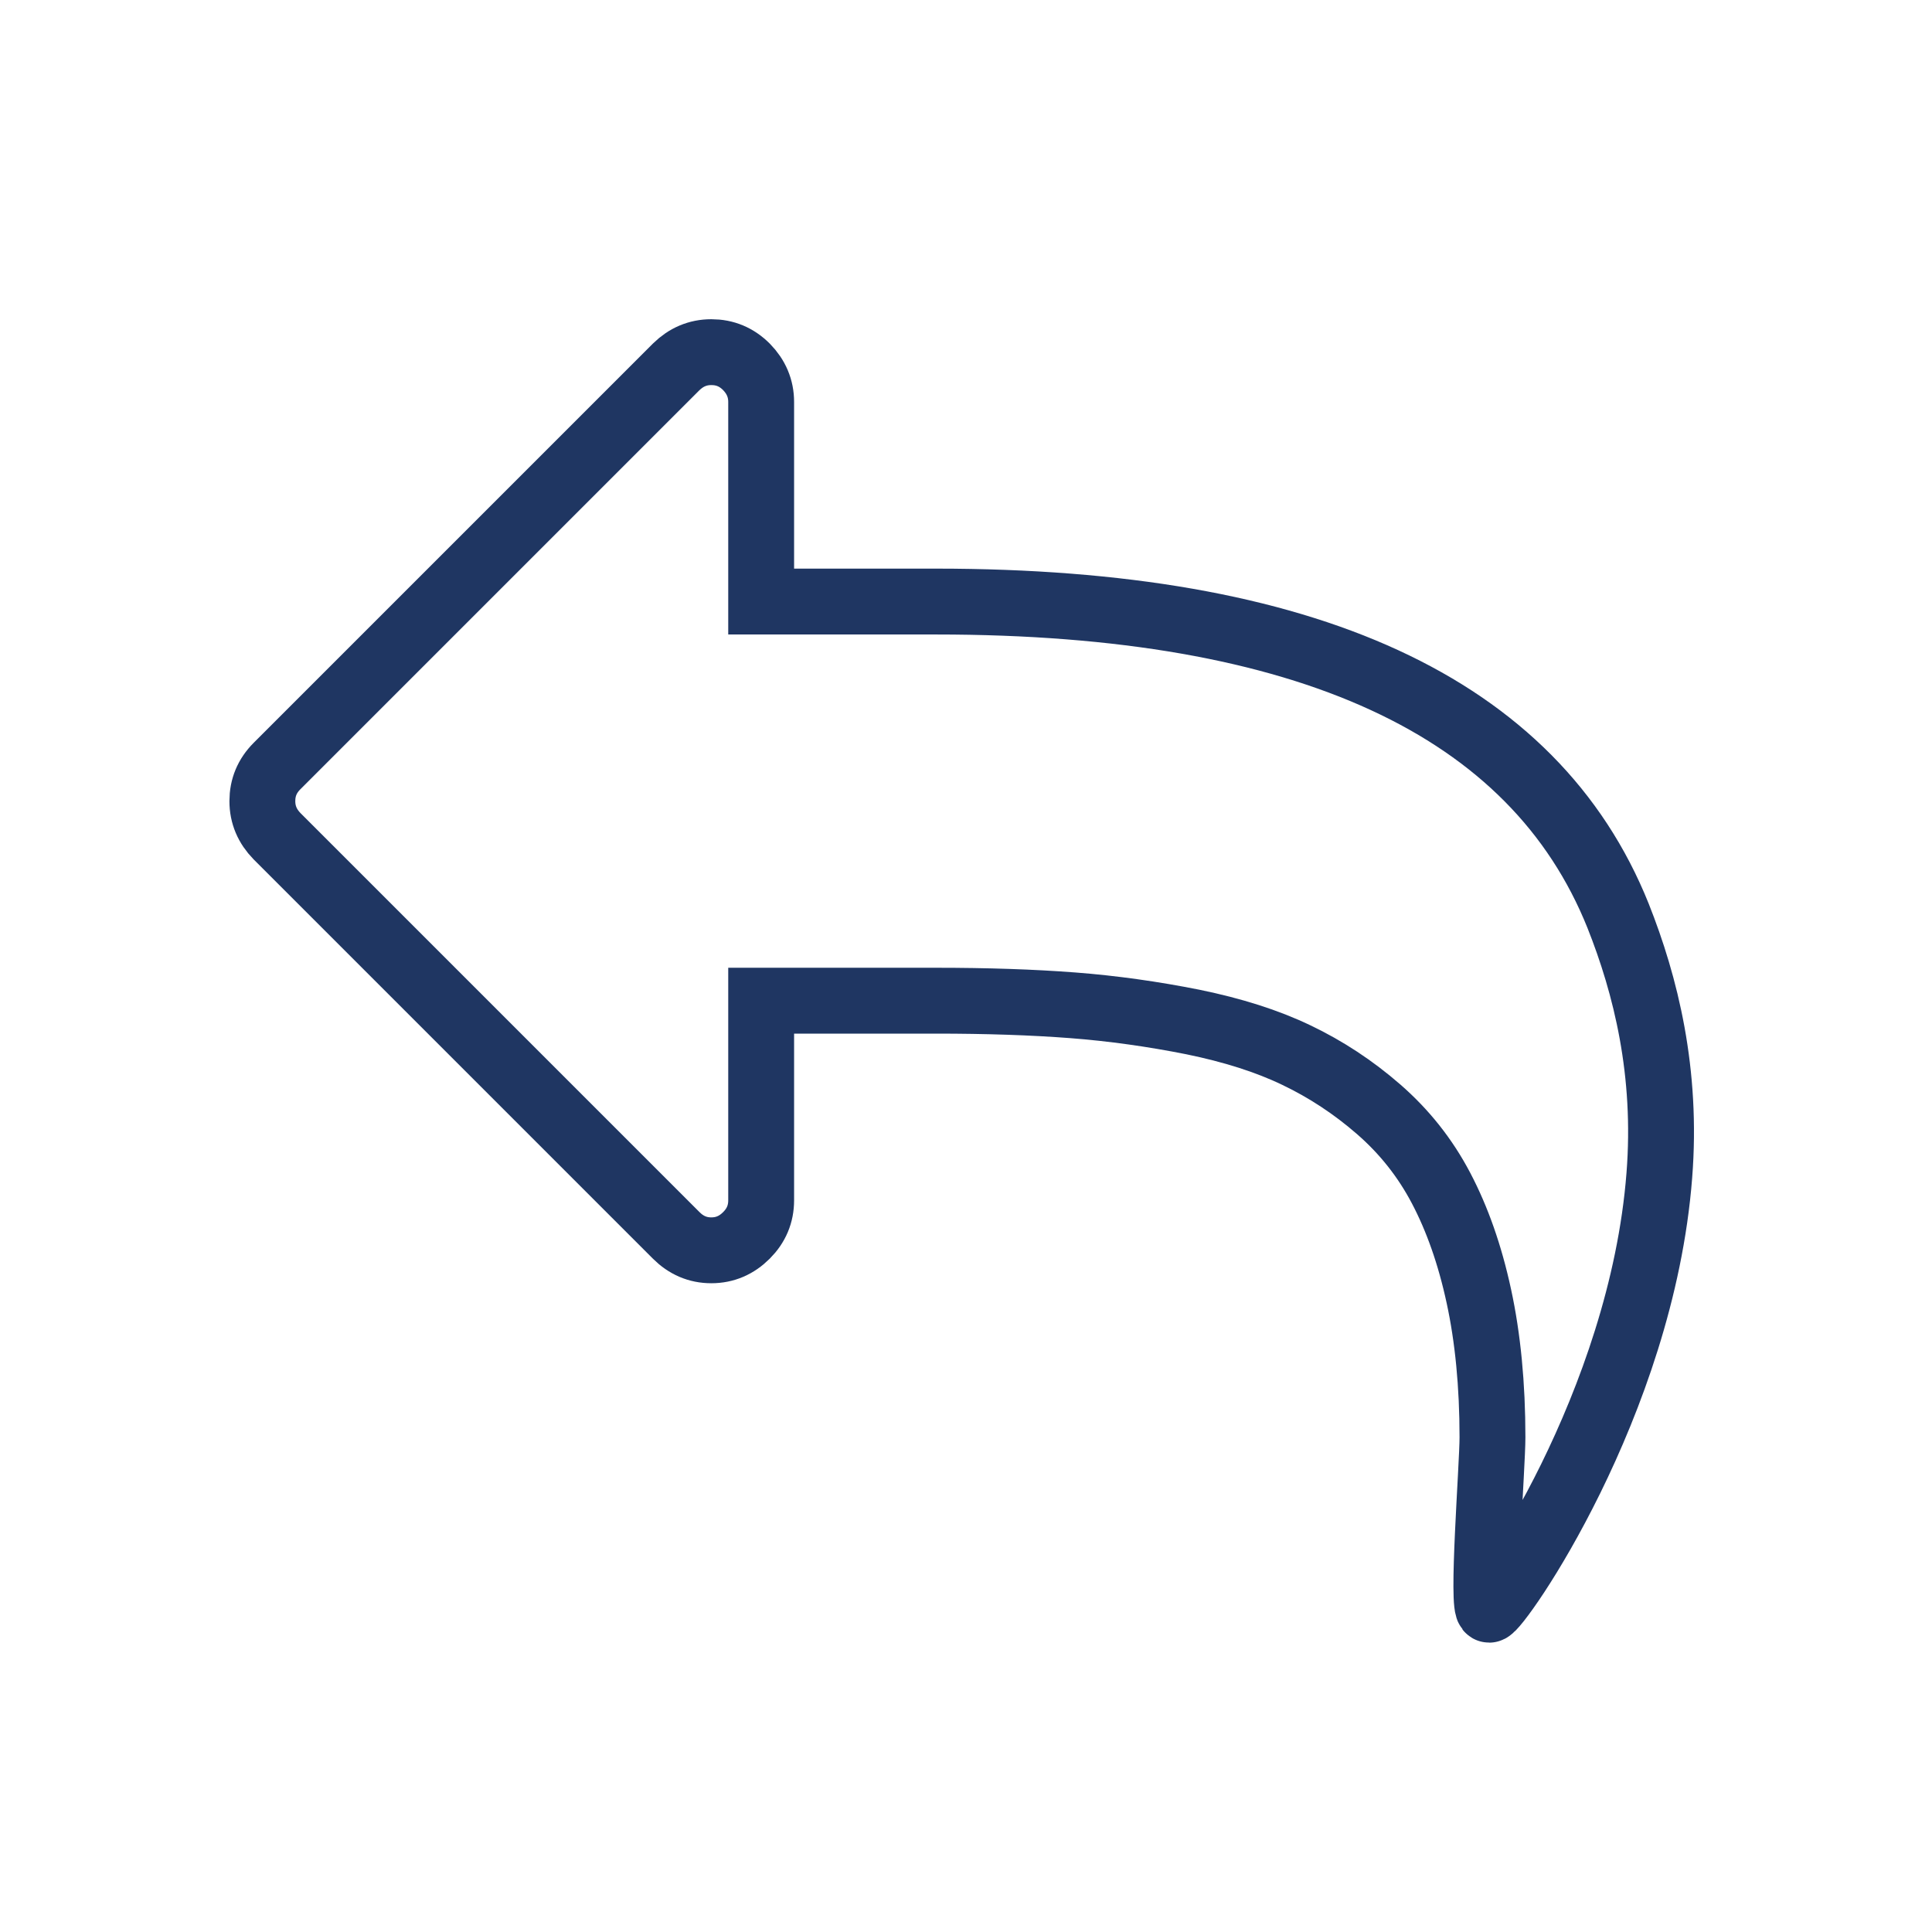 <?xml version="1.0" encoding="utf-8"?>
<!-- Generator: Adobe Illustrator 23.0.4, SVG Export Plug-In . SVG Version: 6.00 Build 0)  -->
<svg version="1.1" id="Ebene_1" xmlns="http://www.w3.org/2000/svg" xmlns:xlink="http://www.w3.org/1999/xlink" x="0px" y="0px"
	 width="88px" height="88px" viewBox="0 0 88 88" style="enable-background:new 0 0 88 88;" xml:space="preserve">
<style type="text/css">
	.st0{fill:#1F3662;}
	.st1{fill:none;stroke:#1F3662;stroke-width:3;stroke-miterlimit:10;}
	.st2{fill:none;stroke:#1F3662;stroke-width:3;stroke-linecap:round;stroke-linejoin:round;stroke-miterlimit:10;}
</style>
<g>
	<path class="st1" d="M73.7,41.71C69.87,32.17,59.51,27.4,42.63,27.4h-7.96v-9.09c0-0.62-0.23-1.15-0.67-1.6
		c-0.45-0.45-0.98-0.67-1.6-0.67c-0.62,0-1.15,0.23-1.6,0.67L12.62,34.89c-0.45,0.45-0.67,0.98-0.67,1.6c0,0.62,0.23,1.15,0.67,1.6
		L30.8,56.27c0.45,0.45,0.98,0.68,1.6,0.68c0.62,0,1.15-0.23,1.6-0.68c0.45-0.45,0.67-0.98,0.67-1.6v-9.09h7.96
		c2.32,0,4.4,0.07,6.23,0.21c1.83,0.14,3.66,0.4,5.47,0.76c1.81,0.37,3.39,0.87,4.72,1.51c1.34,0.64,2.59,1.46,3.75,2.47
		c1.16,1.01,2.11,2.2,2.84,3.59c0.73,1.39,1.31,3.02,1.72,4.92c0.41,1.89,0.62,4.04,0.62,6.43c0,1.3-0.51,7.85-0.15,7.85
		c0.38,0,6.94-9.33,7.75-19.78C75.95,48.84,74.96,44.88,73.7,41.71z"/>
</g>
</svg>
